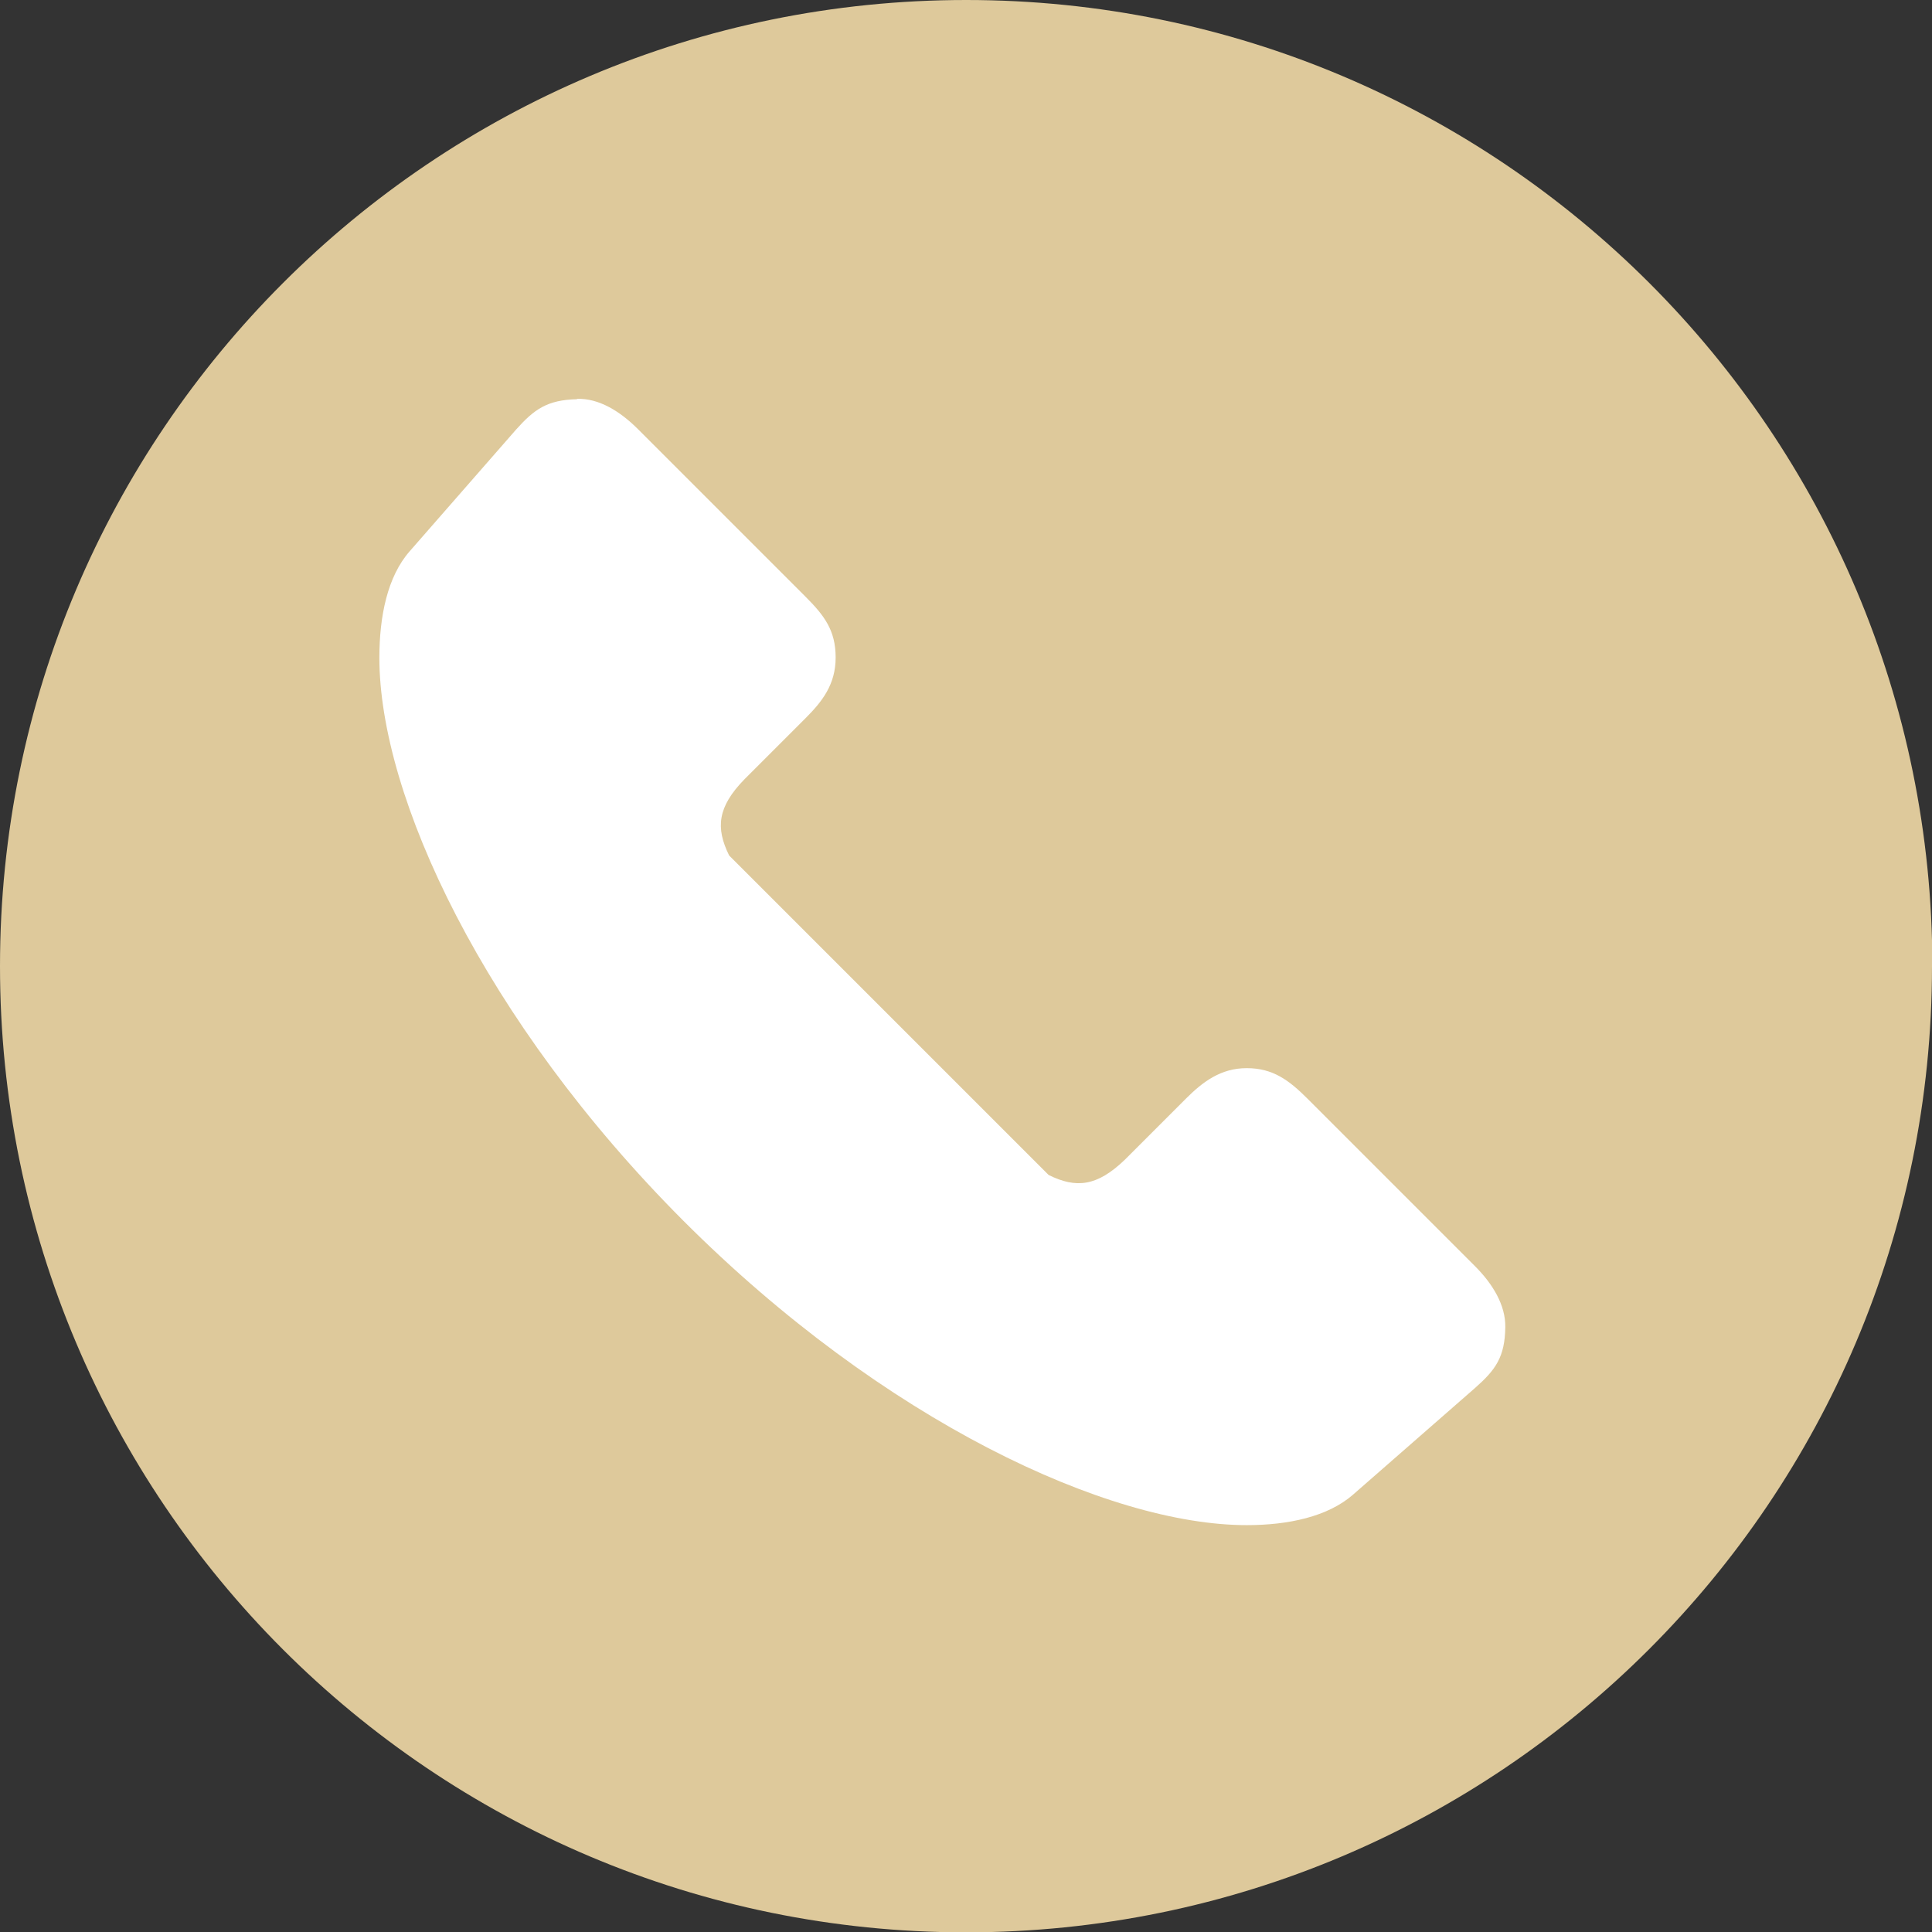 <?xml version="1.0" encoding="UTF-8"?>
<svg id="Layer_2" data-name="Layer 2" xmlns="http://www.w3.org/2000/svg" viewBox="0 0 55.51 55.52">
  <rect x="0" y="0" width="55.51" height="55.52" fill="#333333" stroke="none"/>
  <defs>
    <style>
      .cls-1 {
        fill: #fff;
      }

      .cls-2 {
        fill: #dec99b;
      }
    </style>
  </defs>
  <g id="Layer_1-2" data-name="Layer 1">
    <g>
      <path class="cls-2" d="M55.51,27.76c0,15.33-12.43,27.76-27.76,27.76S0,43.09,0,27.76,12.43,0,27.76,0s27.76,12.43,27.76,27.76"/>
      <path class="cls-1" d="M16.58,11.47c-.86.02-1.23.29-1.75.87l-3.06,3.5c-.64.73-.87,1.87-.87,3.06,0,3.97,2.99,10.42,8.74,16.18,5.76,5.76,12.21,8.74,16.18,8.74,1.19,0,2.33-.24,3.06-.88l3.5-3.06c.59-.52.86-.89.87-1.75.01-.63-.36-1.24-.87-1.75l-4.81-4.81c-.54-.54-1-.88-1.75-.88s-1.27.4-1.75.88l-1.75,1.75c-.8.77-1.4.83-2.19.44l-9.18-9.18c-.39-.79-.34-1.39.44-2.19l1.75-1.75c.48-.48.87-.97.87-1.75s-.33-1.21-.87-1.75l-4.81-4.81c-.51-.51-1.12-.89-1.75-.87"/>
    </g>
  </g>
</svg>